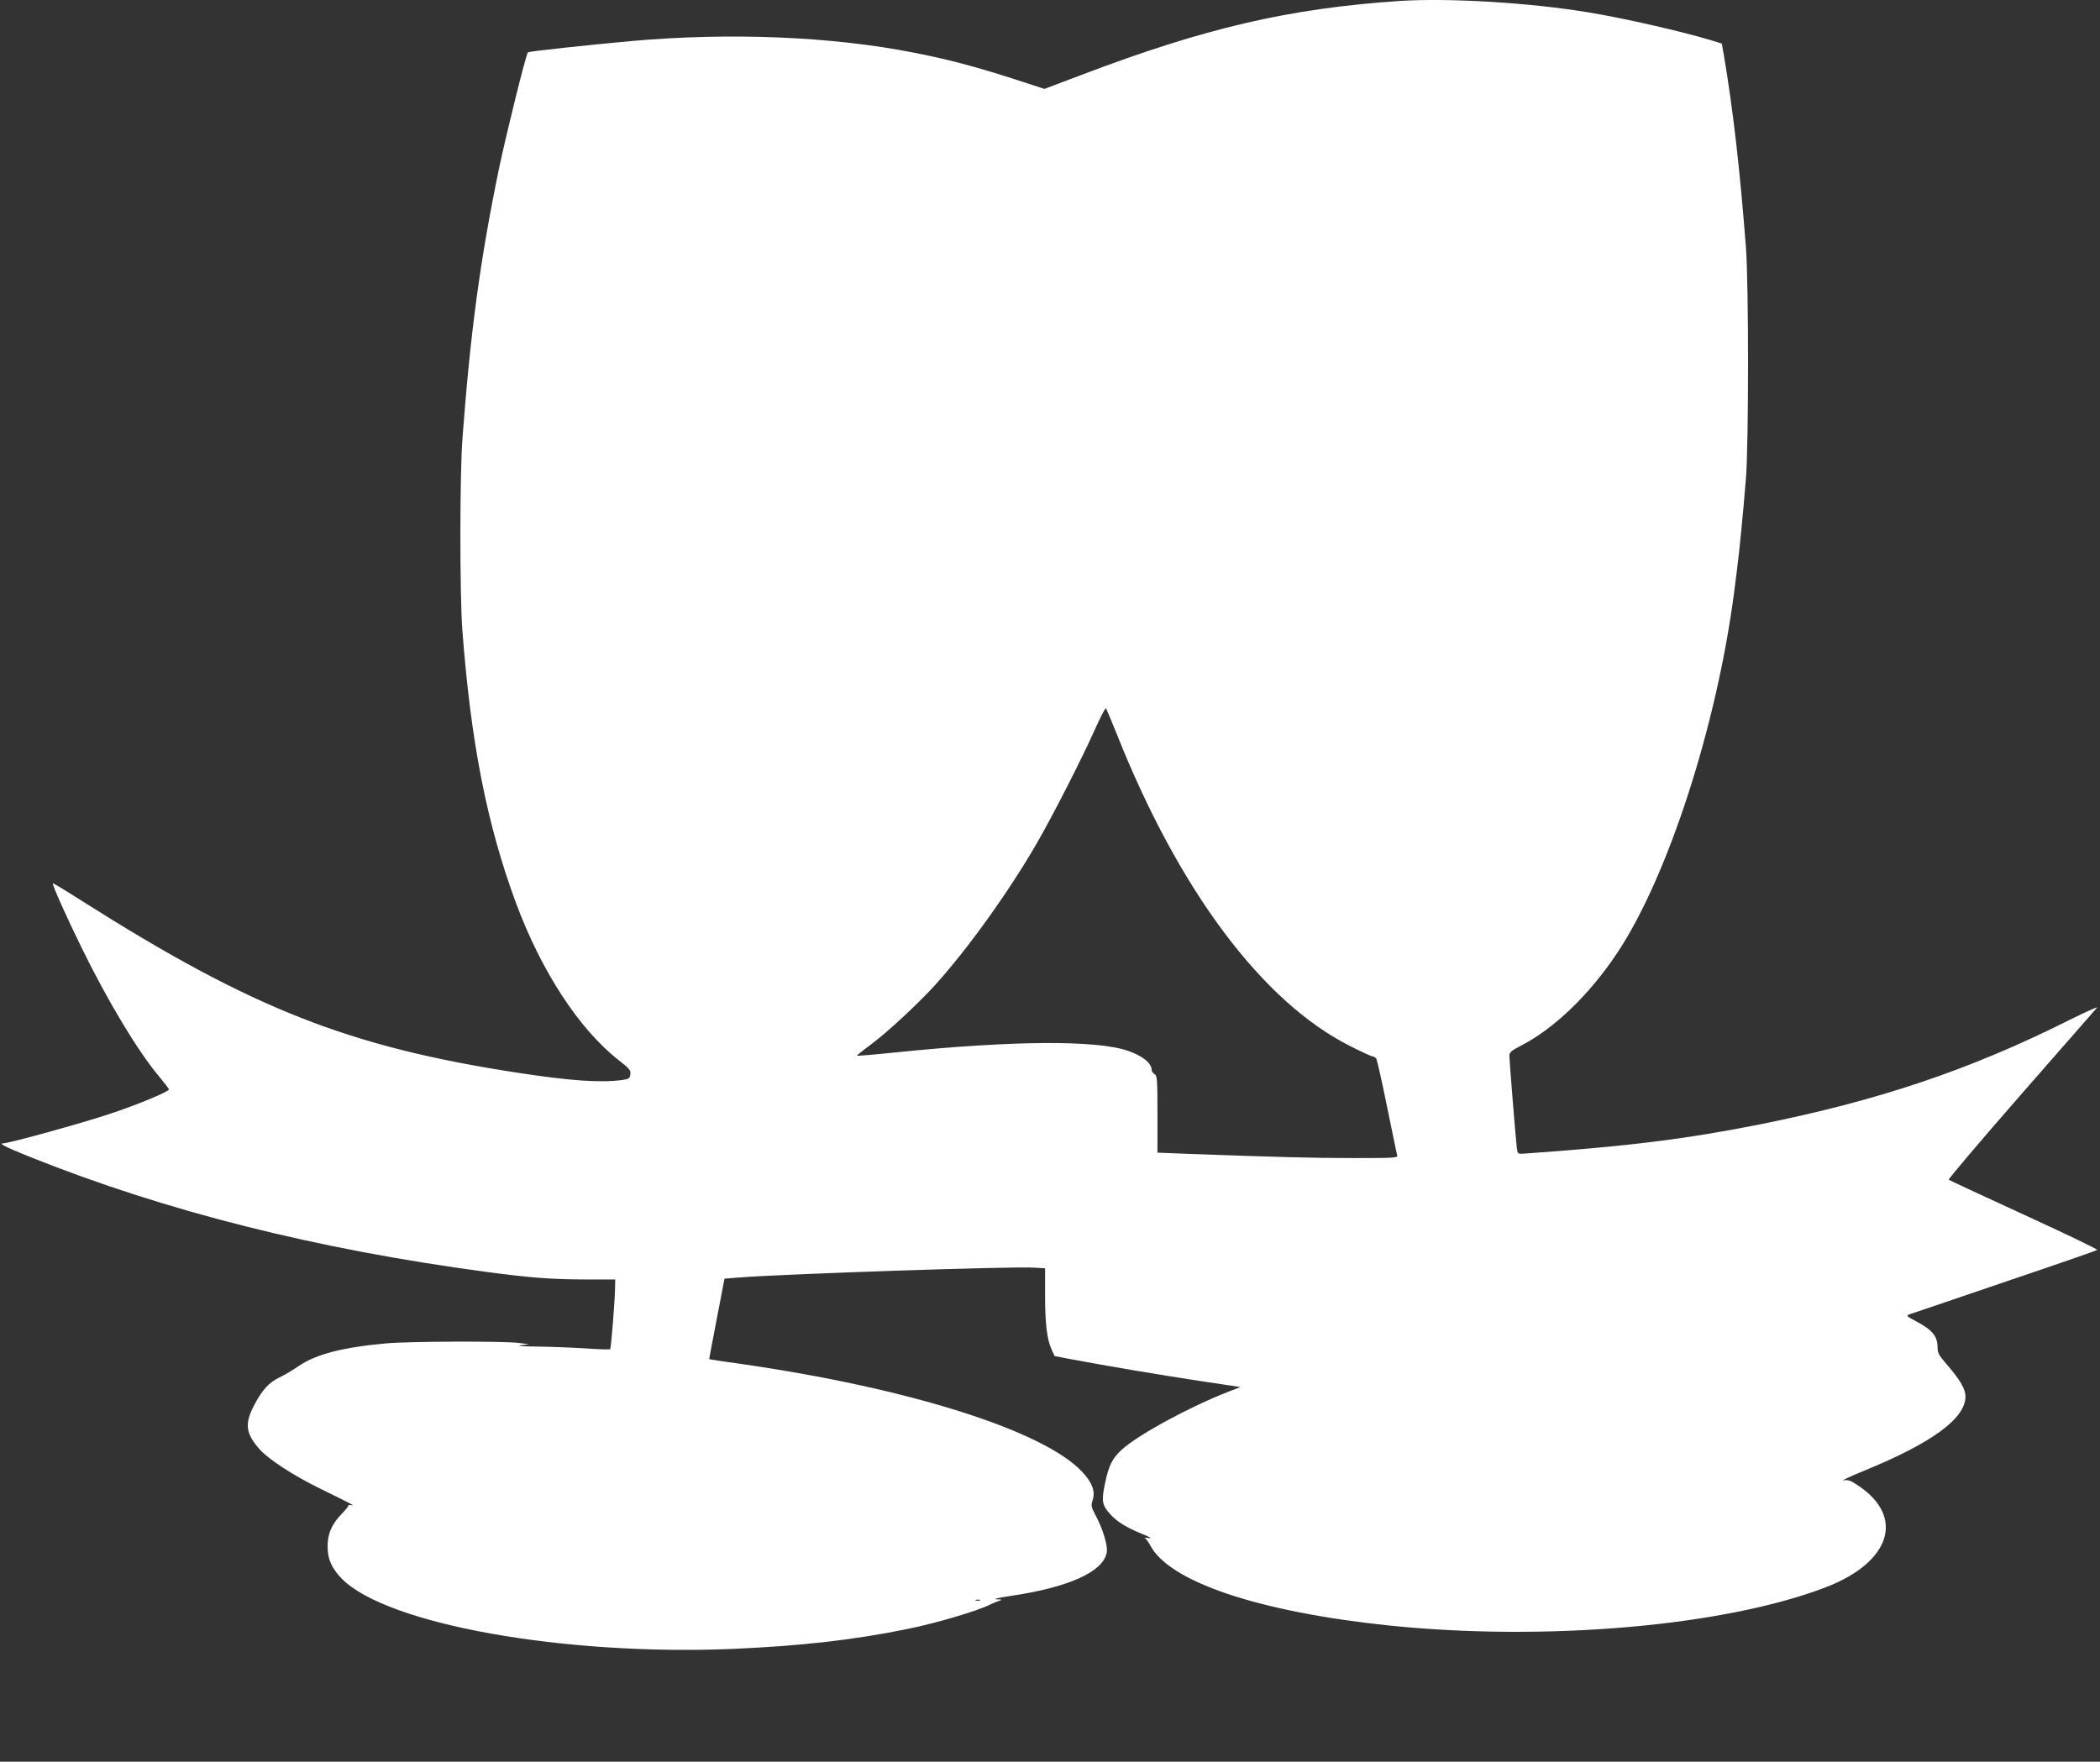 <?xml version="1.0" standalone="no"?>
<!DOCTYPE svg PUBLIC "-//W3C//DTD SVG 20010904//EN"
 "http://www.w3.org/TR/2001/REC-SVG-20010904/DTD/svg10.dtd">
<svg version="1.0" xmlns="http://www.w3.org/2000/svg"
 width="1280pt" height="1074pt" viewBox="0 0 1280 1074"
 preserveAspectRatio="xMidYMid meet">
<rect x="0" y="0" width="1280" height="1074" fill="#333333" stroke="none"/>
<g transform="translate(0,1074) scale(0.1,-0.1)"
fill="#ffffff" stroke="none">
<path d="M8530 10734 c-672 -45 -1188 -165 -1939 -451 l-225 -85 -175 57
c-246 79 -406 122 -621 164 -502 99 -1119 124 -1720 71 -272 -25 -626 -63
-632 -69 -12 -11 -131 -493 -177 -711 -115 -557 -174 -998 -222 -1640 -17
-217 -17 -957 -1 -1170 52 -688 150 -1186 327 -1665 156 -419 384 -768 627
-959 65 -51 74 -61 70 -86 -3 -24 -9 -28 -49 -34 -134 -18 -318 -5 -643 45
-1023 157 -1615 391 -2640 1040 -102 65 -186 116 -188 114 -6 -6 86 -211 179
-400 158 -322 338 -621 465 -773 35 -42 64 -80 64 -83 0 -14 -193 -94 -359
-149 -163 -55 -616 -180 -650 -180 -33 0 10 -22 167 -85 823 -329 1738 -560
2777 -699 261 -35 399 -46 608 -46 l177 0 -1 -47 c-1 -84 -24 -371 -30 -378
-4 -3 -73 -1 -155 5 -82 5 -214 10 -294 11 -90 1 -126 4 -95 8 l50 6 -63 8
c-92 12 -678 10 -812 -3 -262 -24 -424 -66 -528 -137 -35 -24 -88 -56 -118
-70 -65 -31 -108 -78 -157 -174 -57 -109 -49 -169 35 -264 54 -61 206 -160
363 -237 206 -101 221 -109 198 -104 -12 2 -21 1 -20 -3 1 -4 -17 -26 -40 -50
-62 -64 -87 -122 -86 -203 0 -74 26 -130 86 -192 273 -278 1354 -472 2390
-428 411 18 737 55 1062 122 177 36 425 110 500 148 16 8 41 18 55 23 22 6 20
8 -15 9 -25 1 6 9 81 20 359 53 568 147 590 266 7 41 -22 138 -68 226 -27 51
-29 60 -18 92 17 53 -1 105 -61 170 -230 252 -1055 514 -2089 662 -102 14
-186 27 -187 28 -1 1 20 111 46 246 l47 245 89 7 c262 21 1675 69 1798 60 l67
-4 0 -162 c0 -175 11 -268 39 -332 l19 -41 88 -17 c233 -44 563 -99 792 -134
l253 -38 -73 -28 c-237 -92 -555 -265 -652 -355 -58 -54 -79 -97 -102 -211
-21 -101 -16 -127 33 -181 43 -47 96 -80 196 -121 52 -21 62 -28 37 -24 -19 2
-29 2 -22 -1 7 -2 21 -22 32 -42 114 -224 663 -408 1460 -491 958 -98 2044 -3
2660 234 396 153 483 430 194 621 -44 30 -61 35 -87 30 -18 -3 38 23 123 58
414 169 620 319 620 453 0 47 -33 103 -119 202 -42 48 -51 65 -51 96 0 70 -30
107 -131 161 -60 32 -62 34 -39 43 14 4 275 93 580 197 305 103 559 191 563
195 4 4 -196 100 -445 214 -249 114 -456 211 -460 214 -4 4 195 238 442 521
247 282 455 520 462 528 6 8 -69 -26 -168 -75 -606 -304 -1165 -492 -1889
-637 -449 -89 -799 -133 -1437 -178 -37 -2 -38 -2 -43 38 -6 50 -45 529 -45
560 0 19 13 30 61 55 208 105 424 312 596 570 309 464 607 1385 713 2200 5 41
14 109 19 150 13 98 37 344 53 545 17 216 17 1180 0 1405 -37 479 -78 838
-134 1170 l-13 74 -60 19 c-179 54 -525 134 -750 171 -351 59 -854 90 -1155
70z m-1727 -4459 c380 -960 893 -1647 1432 -1915 65 -33 124 -60 131 -60 6 0
16 -6 22 -12 5 -7 35 -139 66 -293 32 -154 59 -288 62 -297 5 -17 -12 -18
-268 -18 -247 0 -494 7 -1013 26 l-180 7 0 234 c0 213 -2 235 -17 244 -10 6
-18 17 -18 25 0 42 -55 87 -145 118 -192 66 -698 63 -1409 -9 -132 -14 -241
-23 -243 -21 -2 1 36 32 85 68 103 77 283 244 389 360 197 217 450 568 623
868 95 164 271 508 351 687 35 78 66 139 70 135 3 -4 31 -70 62 -147z m-830
-5292 c-7 -2 -19 -2 -25 0 -7 3 -2 5 12 5 14 0 19 -2 13 -5z"/>
</g>
</svg>
